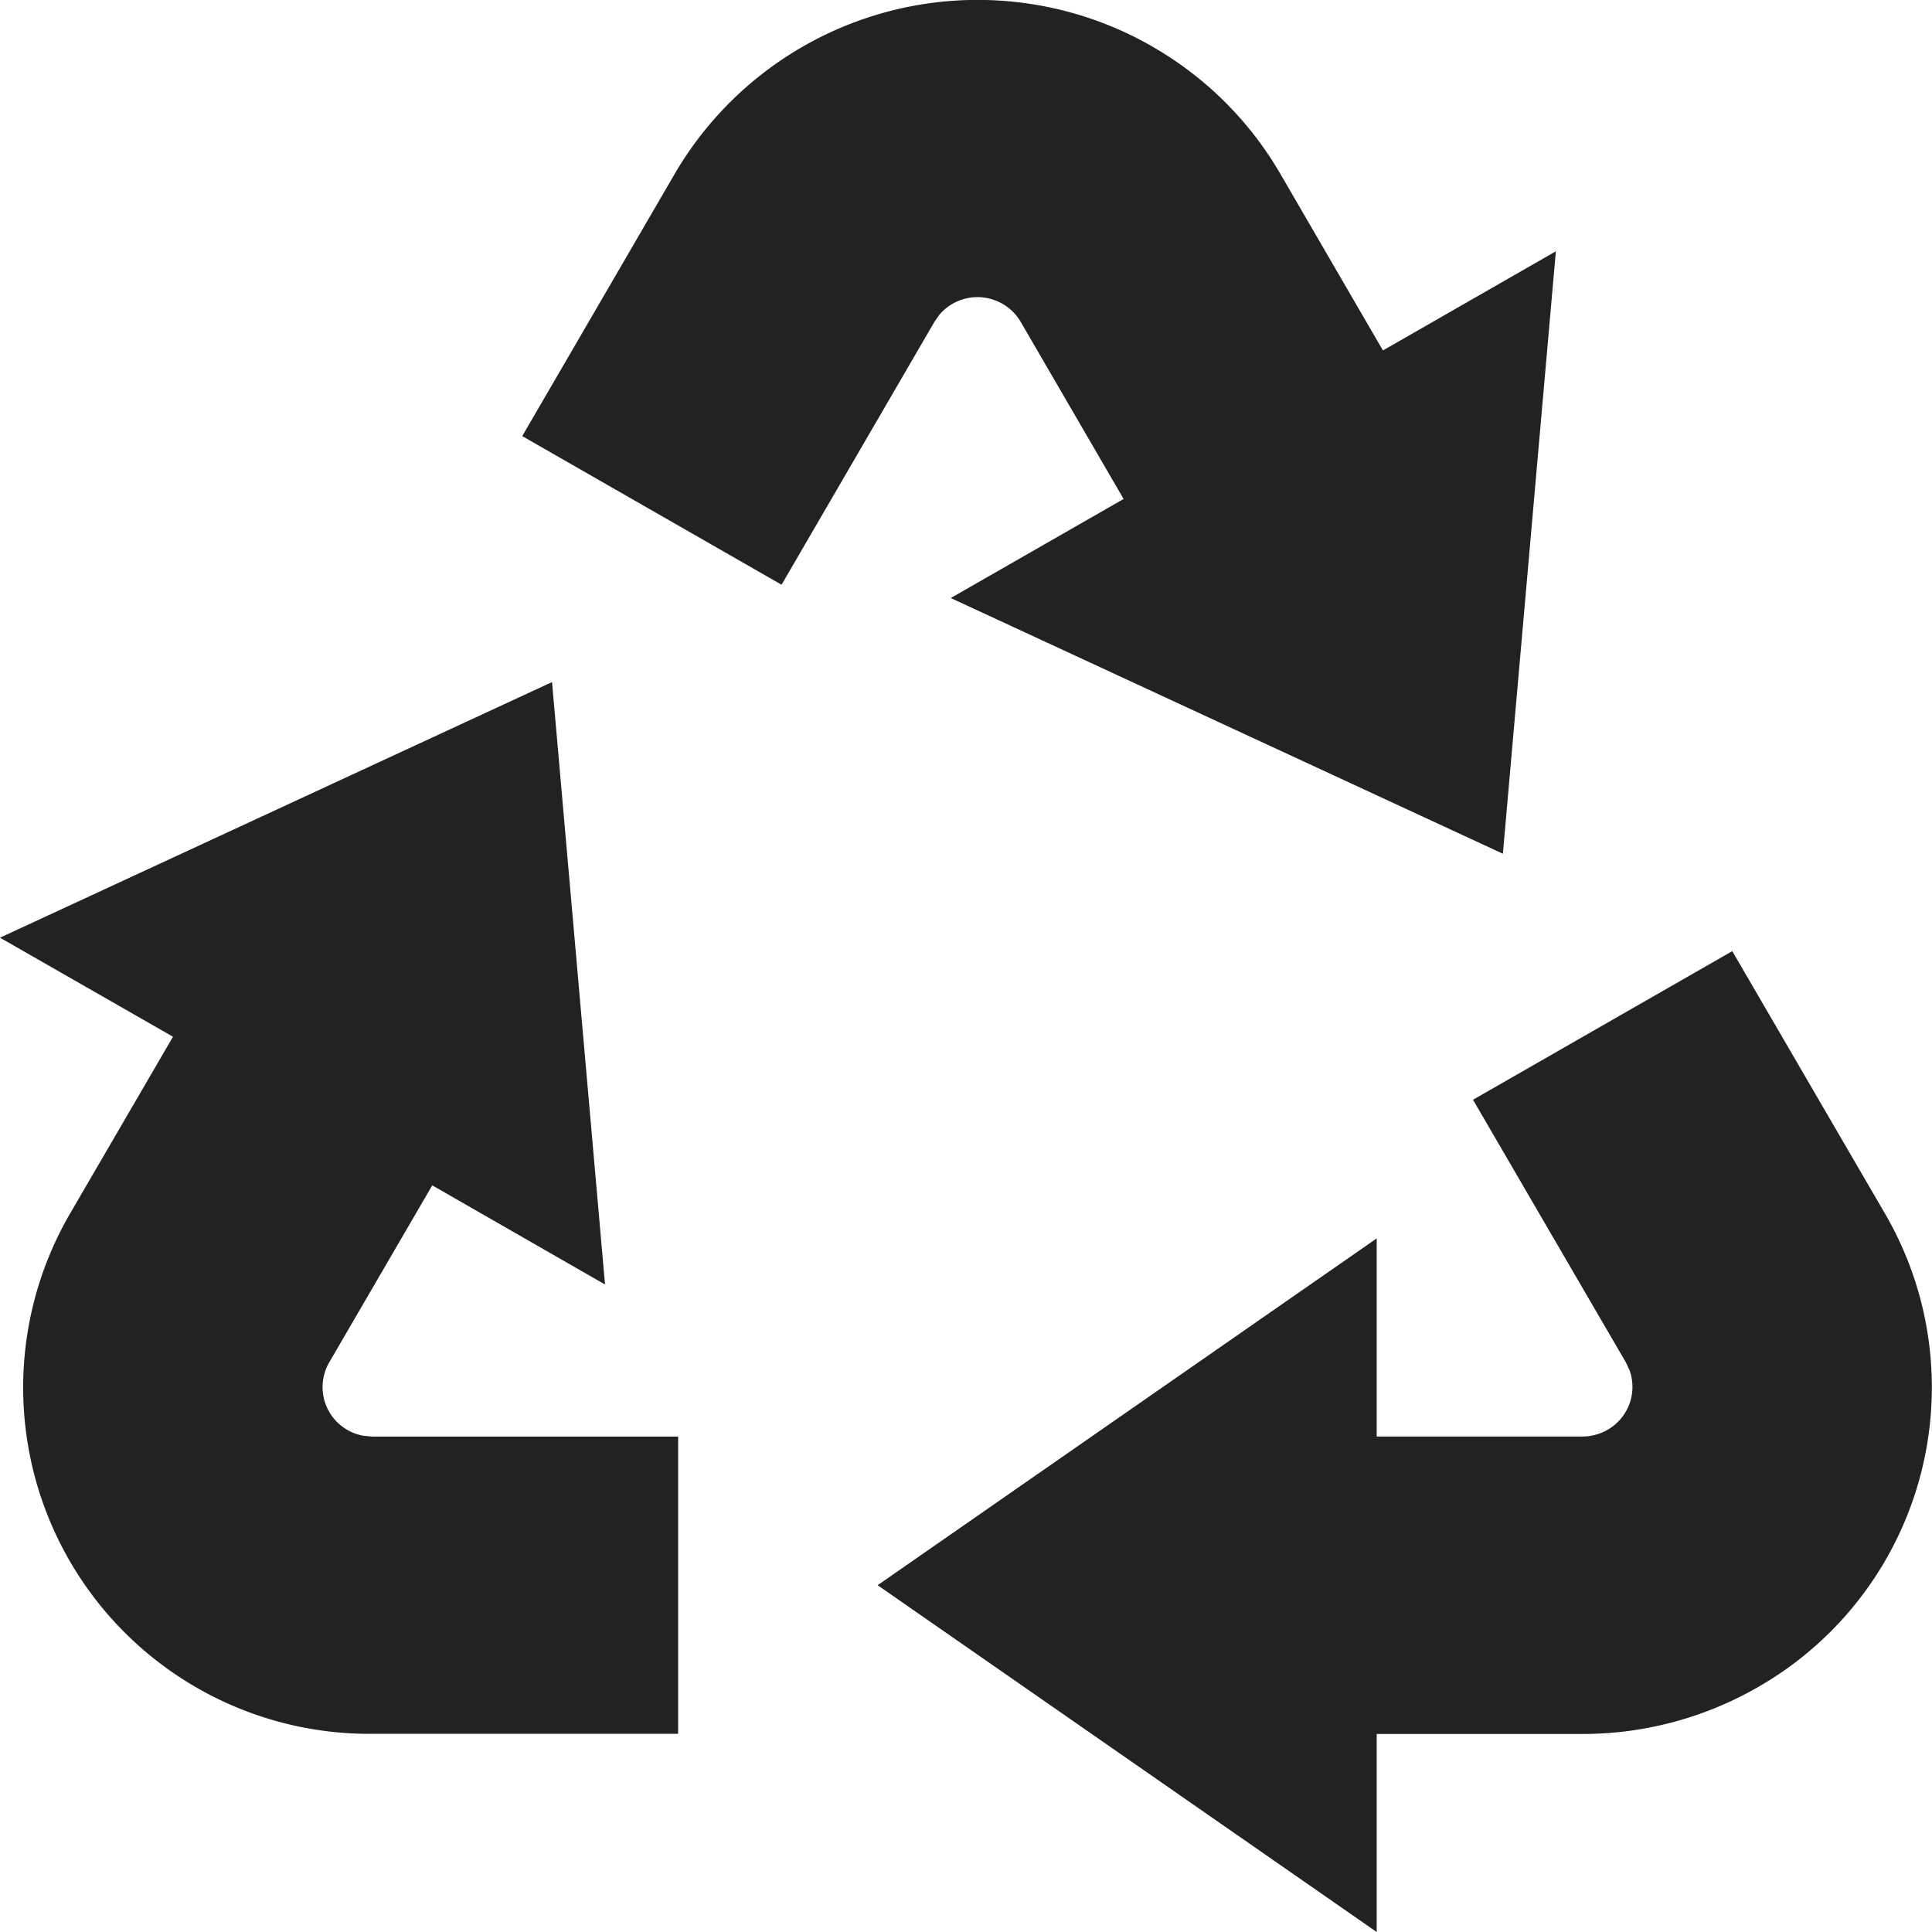 <svg xmlns="http://www.w3.org/2000/svg" width="26" height="26" viewBox="0 0 26 26"><path d="M23.312 12.8l2.057 3.535a4.648 4.648 0 01-1.721 6.375 4.728 4.728 0 01-2.351.625h-2.77V26l-6.716-4.667 6.716-4.667v2.666h2.768a.675.675 0 00.336-.089.665.665 0 00.3-.8l-.051-.109-2.057-3.534zM7.429 9.179l.713 8.107-2.325-1.334-1.386 2.381a.665.665 0 00.461.989l.121.011h4.113v4H5.013a4.66 4.66 0 01-4.071-7l1.386-2.381L0 12.619zM15.506.626a4.684 4.684 0 011.721 1.708l1.384 2.382 2.327-1.334-.713 8.107-7.43-3.441 2.326-1.333-1.384-2.382a.674.674 0 00-1.093-.1l-.07.1-2.056 3.536-3.49-2 2.056-3.536A4.72 4.72 0 0115.506.625z" fill="#222"/></svg>